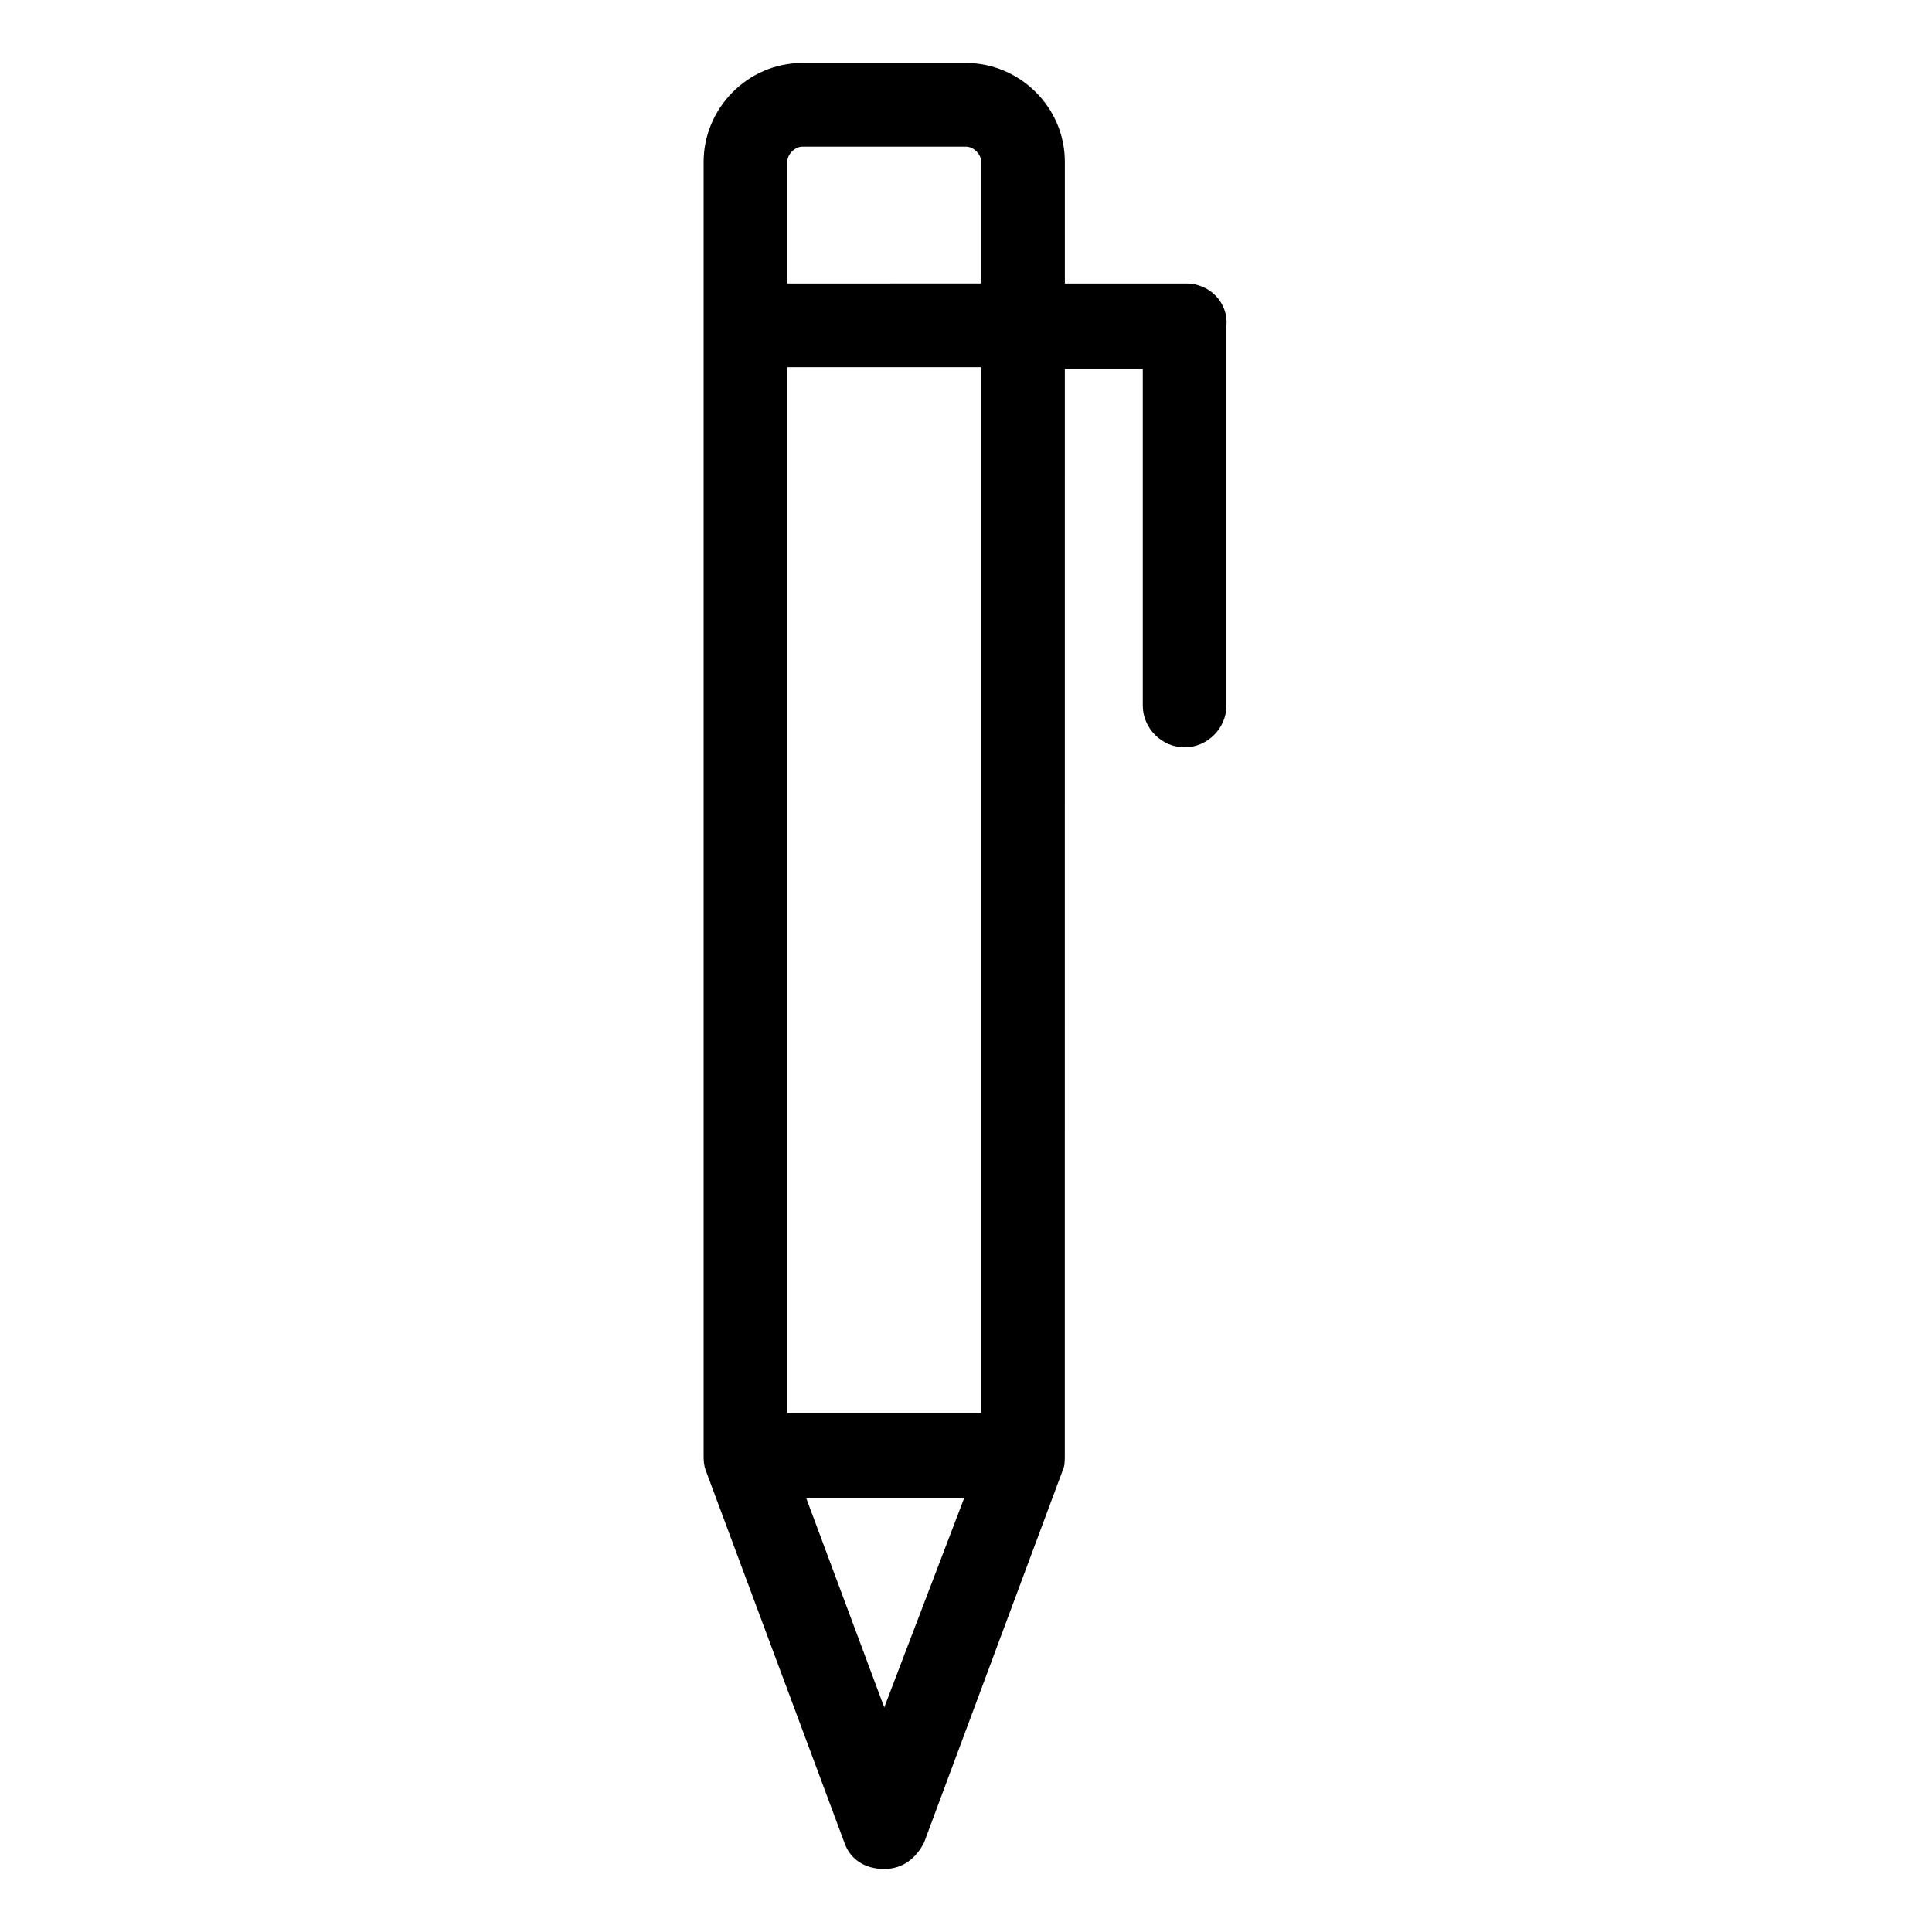 <?xml version="1.0" encoding="UTF-8"?>
<!-- Uploaded to: ICON Repo, www.svgrepo.com, Generator: ICON Repo Mixer Tools -->
<svg fill="#000000" width="800px" height="800px" version="1.1" viewBox="144 144 512 512" xmlns="http://www.w3.org/2000/svg">
 <path d="m458.44 219.13h-32.242l-0.004-32.246c0-14.609-12.09-26.199-26.199-26.199h-43.328c-14.609 0-26.199 12.09-26.199 26.199v342.59c0 1.512 0 2.519 0.504 4.031l36.777 98.746c1.512 4.535 5.543 7.055 10.578 7.055 5.039 0 8.566-3.023 10.578-7.055l36.777-98.746c0.504-1.008 0.504-2.519 0.504-4.031l0.008-287.68h20.656v89.176c0 6.047 5.039 11.082 11.082 11.082 6.047 0 11.082-5.039 11.082-11.082l0.004-100.76c0.504-6.047-4.535-11.082-10.578-11.082zm-101.77-36.277h43.328c2.016 0 4.031 2.016 4.031 4.031v32.242l-51.391 0.004v-32.246c0-2.016 2.016-4.031 4.031-4.031zm21.664 413.63-20.656-55.418h41.816zm25.691-78.09h-51.387v-277.09h51.387z"/>
</svg>